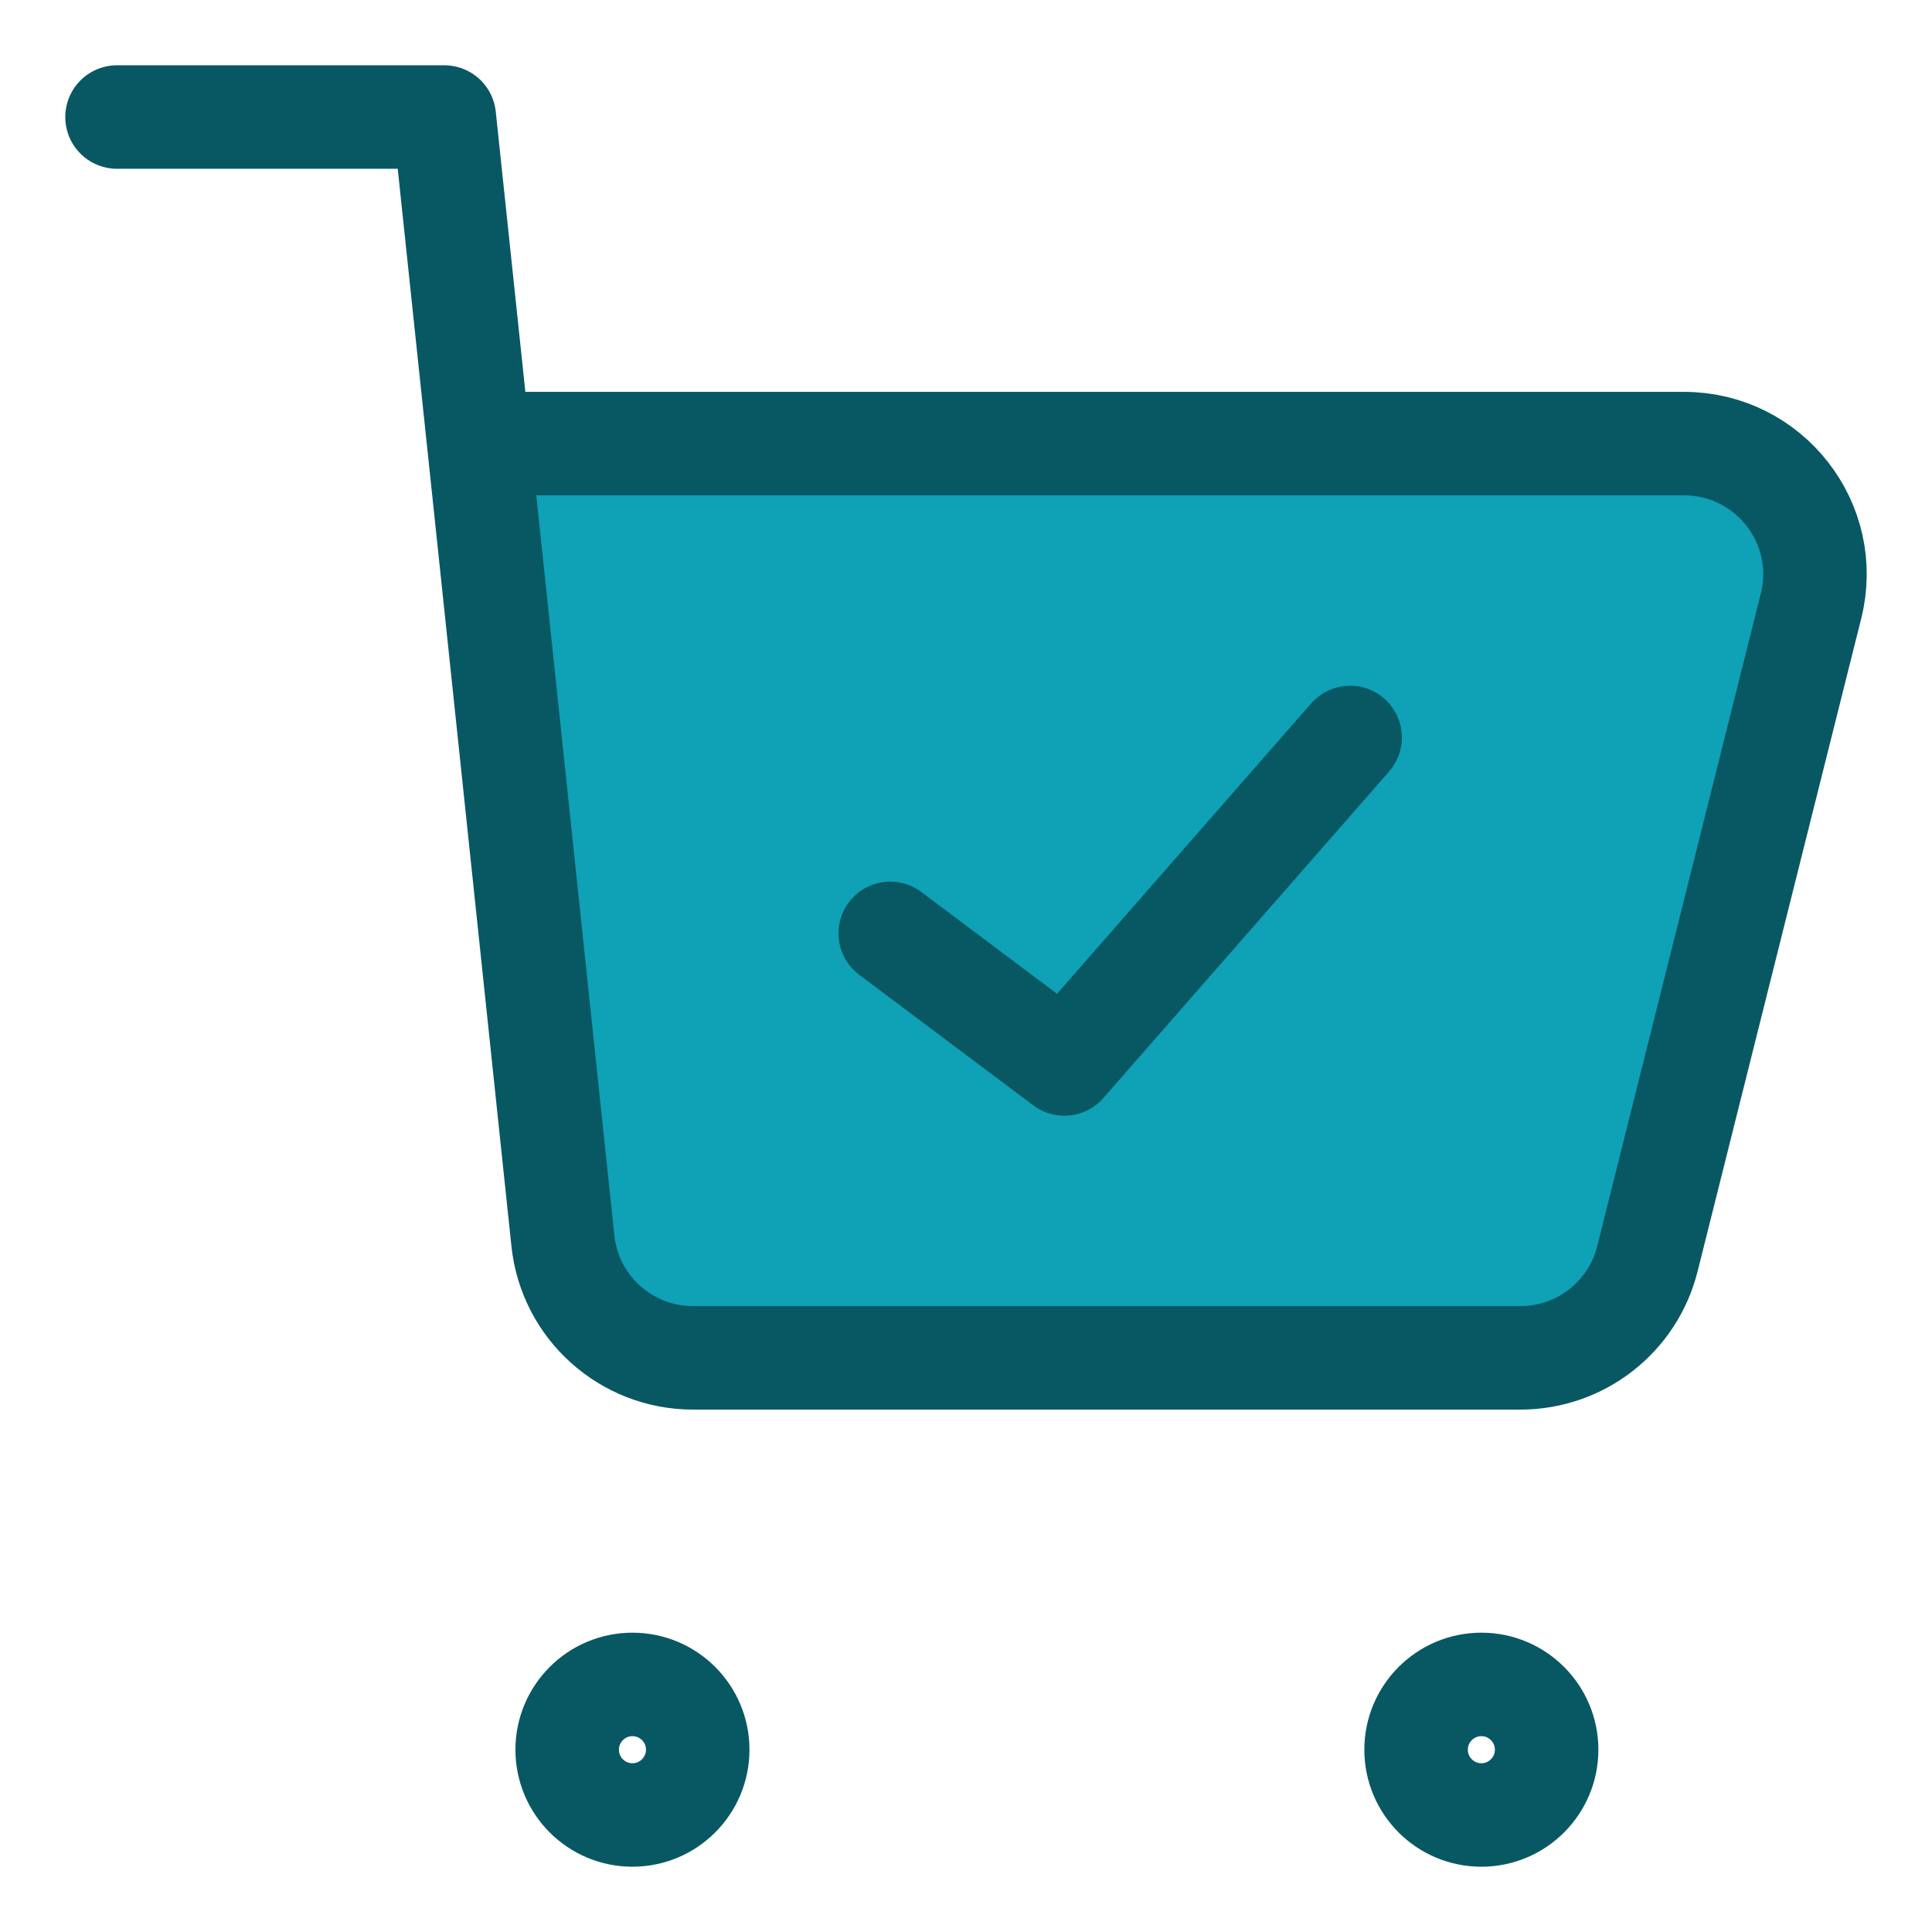 <svg xmlns="http://www.w3.org/2000/svg" fill="none" viewBox="-0.75 -0.75 28 28" height="28" width="28" id="Shopping-Cart-Check--Streamline-Core.svg"><desc>Shopping Cart Check Streamline Icon: https://streamlinehq.com</desc><g id="Shopping-Cart-Check--Streamline-Core.svg"><path id="Vector" fill="#0fa1b6" d="M7.979 18.401c-0.346 -0.344 -0.574 -0.823 -0.642 -1.348l-0.979 -11.343h17.218c0.314 -0.016 0.627 0.06 0.91 0.221 0.283 0.162 0.526 0.404 0.708 0.704 0.175 0.282 0.29 0.609 0.336 0.954 0.046 0.345 0.021 0.697 -0.072 1.028l-2.503 8.81c-0.131 0.456 -0.386 0.849 -0.726 1.12 -0.34 0.27 -0.746 0.403 -1.156 0.378H9.219c-0.454 0.006 -0.894 -0.18 -1.24 -0.524Z" stroke-width="1.5"></path><path id="Vector_2" stroke="#085864" stroke-linecap="round" stroke-linejoin="round" d="M20.719 25.554c-0.523 0 -0.946 -0.424 -0.946 -0.946s0.424 -0.946 0.946 -0.946c0.523 0 0.946 0.424 0.946 0.946s-0.424 0.946 -0.946 0.946Z" stroke-width="1.5"></path><path id="Vector_3" stroke="#085864" stroke-linecap="round" stroke-linejoin="round" d="M8.416 25.554c-0.523 0 -0.946 -0.424 -0.946 -0.946s0.424 -0.946 0.946 -0.946c0.523 0 0.946 0.424 0.946 0.946s-0.424 0.946 -0.946 0.946Z" stroke-width="1.5"></path><path id="Vector 2498" stroke="#085864" stroke-linecap="round" stroke-linejoin="round" d="M0.946 0.946h4.743L6.189 5.679m0 0 1.219 11.555c0.102 0.963 0.916 1.695 1.887 1.695h11.989c0.871 0 1.629 -0.591 1.841 -1.434l2.372 -9.464C25.795 6.836 24.89 5.679 23.655 5.679H6.189Z" stroke-width="1.5"></path><path id="Vector_4" stroke="#085864" stroke-linecap="round" stroke-linejoin="round" d="m12.152 12.777 2.524 1.893 4.141 -4.732" stroke-width="1.5"></path></g></svg>
